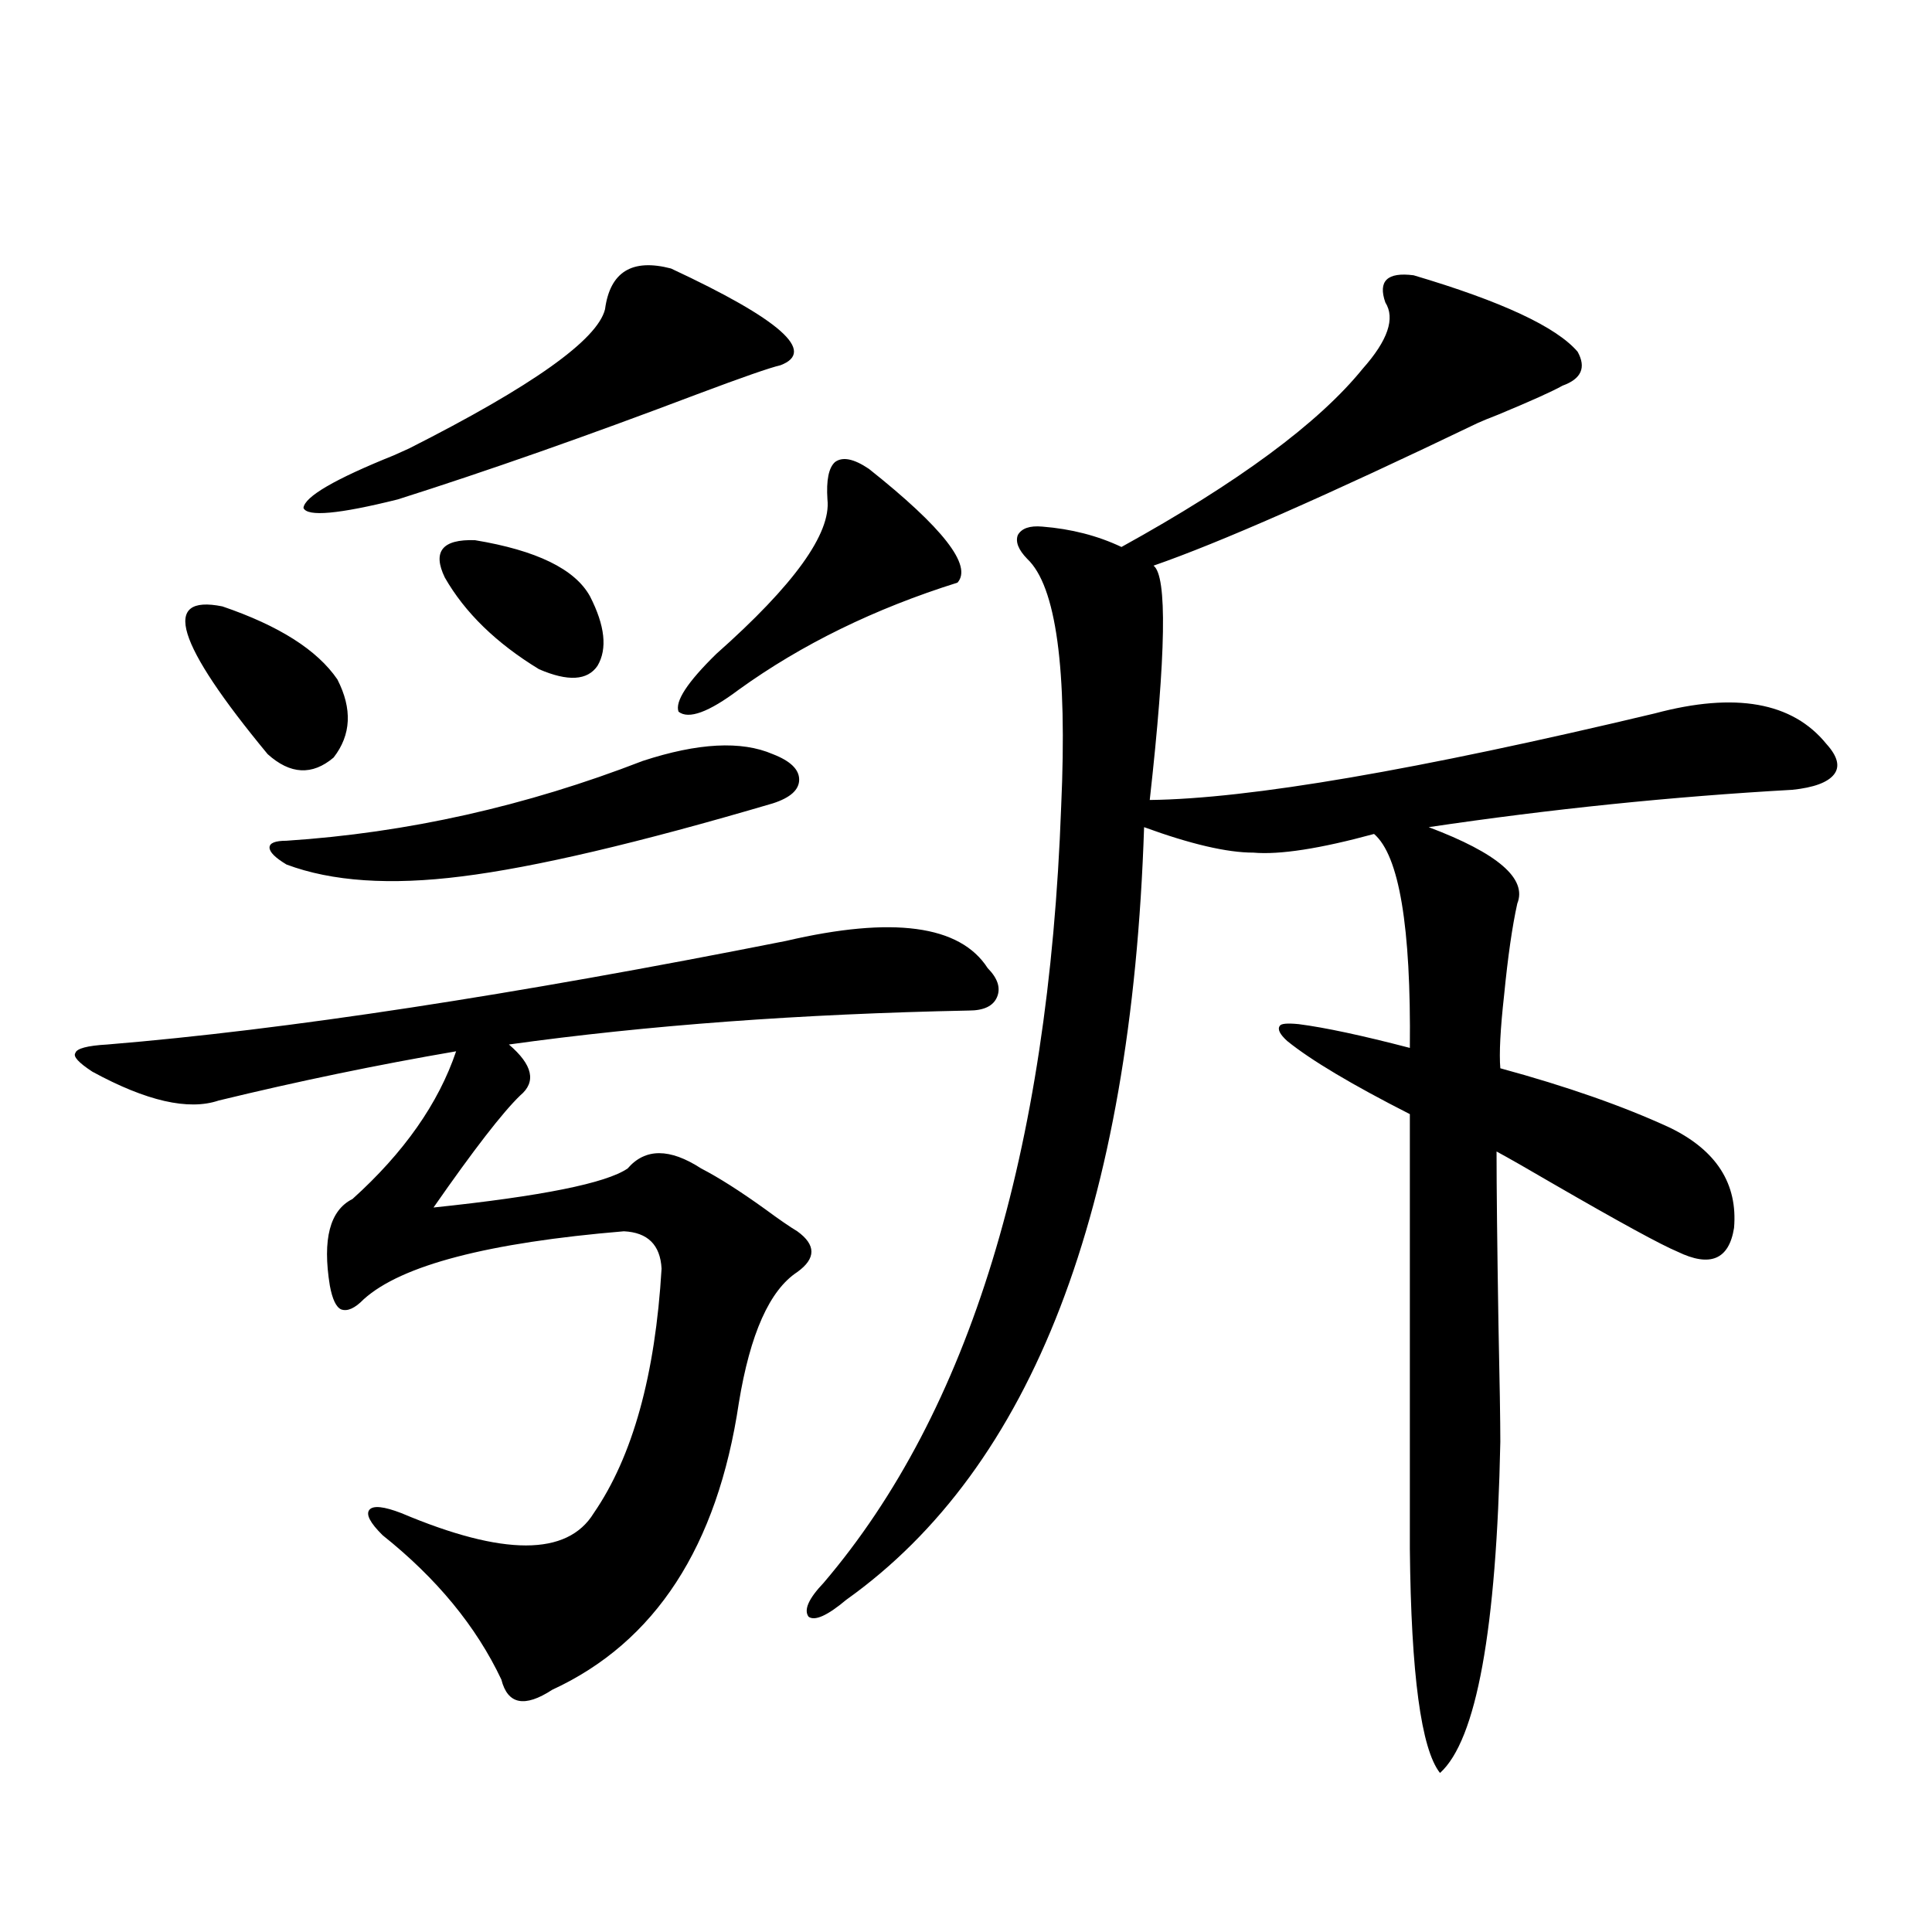 <?xml version="1.0" encoding="utf-8"?>
<!-- Generator: Adobe Illustrator 16.0.0, SVG Export Plug-In . SVG Version: 6.00 Build 0)  -->
<!DOCTYPE svg PUBLIC "-//W3C//DTD SVG 1.1//EN" "http://www.w3.org/Graphics/SVG/1.1/DTD/svg11.dtd">
<svg version="1.1" id="图层_1" xmlns="http://www.w3.org/2000/svg" xmlns:xlink="http://www.w3.org/1999/xlink" x="0px" y="0px"
	 width="1000px" height="1000px" viewBox="0 0 1000 1000" enable-background="new 0 0 1000 1000" xml:space="preserve">
<path d="M406.82,487.02c55.273-12.882,90.074-8.198,104.388,14.063c5.198,5.273,6.829,10.259,4.878,14.941
	c-1.951,4.696-6.829,7.031-14.634,7.031c-87.163,1.758-166.505,7.622-238.043,17.578c12.347,10.547,14.298,19.336,5.854,26.367
	c-9.116,8.789-24.07,28.125-44.877,58.008c55.928-5.851,89.418-12.593,100.485-20.215c9.1-10.547,21.783-10.547,38.048,0
	c9.1,4.696,20.152,11.728,33.17,21.094c7.149,5.273,12.683,9.091,16.585,11.426c9.756,7.031,9.756,14.063,0,21.094
	c-14.314,9.38-24.39,31.942-30.243,67.676c-11.067,74.419-43.261,123.926-96.583,148.535c-14.314,9.366-23.094,7.608-26.341-5.273
	c-13.018-27.548-33.505-52.433-61.462-74.707c-6.509-6.44-8.78-10.835-6.829-13.184c1.951-2.335,7.469-1.758,16.585,1.758
	c52.682,22.274,85.852,22.274,99.51,0c20.152-29.292,31.859-71.479,35.121-126.563c-0.656-12.305-7.165-18.745-19.512-19.336
	c-70.242,5.864-115.119,17.578-134.631,35.156c-4.558,4.696-8.46,6.454-11.707,5.273c-2.607-1.167-4.558-5.273-5.854-12.305
	c-3.902-24.019,0-38.96,11.707-44.824c26.661-24.019,44.542-49.507,53.657-76.465c-40.975,7.031-81.949,15.532-122.924,25.488
	c-15.609,5.273-37.408,0.302-65.364-14.941c-7.165-4.683-10.091-7.91-8.78-9.668c0.64-2.335,6.174-3.804,16.585-4.395
	C147.954,533.024,265.024,515.145,406.82,487.02z M115.12,313.875c29.268,9.97,49.099,22.563,59.511,37.793
	c7.805,15.243,7.149,28.716-1.951,40.43c-11.067,9.38-22.438,8.789-34.146-1.758C91.05,332.923,83.245,307.435,115.12,313.875z
	 M332.675,393.855c28.612-9.366,51.051-10.547,67.315-3.516c9.1,3.516,13.658,7.91,13.658,13.184s-4.558,9.38-13.658,12.305
	c-69.602,20.517-123.259,33.11-160.972,37.793c-37.072,4.696-67.315,2.637-90.729-6.152c-5.854-3.516-8.78-6.44-8.78-8.789
	c0-2.335,2.927-3.516,8.78-3.516C210.727,431.071,272.189,417.298,332.675,393.855z M347.309,138.973
	c56.584,26.367,75.44,43.066,56.584,50.098c-5.213,1.181-19.512,6.152-42.926,14.941c-57.24,21.685-108.946,39.853-155.118,54.492
	c-30.579,7.622-46.828,9.091-48.779,4.395c0.64-5.851,16.25-14.941,46.828-27.246c1.296-0.577,3.902-1.758,7.805-3.516
	c63.733-32.218,97.559-56.25,101.461-72.07C315.755,140.73,327.142,133.699,347.309,138.973z M245.848,279.598
	c31.859,5.273,51.706,14.941,59.511,29.004c7.805,15.243,9.1,27.246,3.902,36.035c-5.213,7.622-15.289,8.212-30.243,1.758
	c-22.118-13.472-38.383-29.292-48.779-47.461C223.73,285.462,228.928,279.021,245.848,279.598z M449.746,242.684
	c38.368,30.474,53.657,50.098,45.853,58.887c-42.926,13.485-80.654,31.942-113.168,55.371
	c-15.609,11.728-26.021,15.532-31.219,11.426c-1.951-5.273,4.542-15.229,19.512-29.883c40.319-35.733,59.511-62.402,57.56-79.98
	c-0.656-9.956,0.64-16.397,3.902-19.336C436.087,236.243,441.941,237.41,449.746,242.684z M731.69,142.488
	c45.517,13.485,73.809,26.669,84.876,39.551c4.543,8.212,1.951,14.063-7.805,17.578c-5.213,2.938-16.265,7.91-33.17,14.941
	c-4.558,1.758-8.14,3.228-10.731,4.395c-78.047,37.505-133.99,62.114-167.801,73.828c7.149,5.273,6.494,45.703-1.951,121.289
	c51.371-0.577,138.533-15.519,261.457-44.824c41.615-11.124,71.218-5.851,88.778,15.82c5.854,6.454,7.149,11.728,3.902,15.82
	c-3.262,4.106-10.412,6.743-21.463,7.91c-62.438,3.516-125.21,9.97-188.288,19.336c35.761,13.485,51.051,26.669,45.853,39.551
	c-2.607,11.728-4.878,27.548-6.829,47.461c-1.951,17.578-2.607,30.185-1.951,37.793c34.466,9.38,63.733,19.638,87.803,30.762
	c24.054,11.728,35.121,29.004,33.17,51.855c-2.607,16.411-12.363,20.517-29.268,12.305c-8.46-3.516-29.923-15.229-64.389-35.156
	c-13.018-7.608-22.774-13.184-29.268-16.699c0,18.169,0.32,47.763,0.976,88.77c0.64,30.474,0.976,50.977,0.976,61.523
	c-1.951,97.257-12.363,154.386-31.219,171.387c-9.756-12.305-14.969-50.977-15.609-116.016v-225
	c-29.923-15.229-51.066-27.823-63.413-37.793c-3.902-3.516-5.213-6.152-3.902-7.91c0.64-1.167,3.902-1.456,9.756-0.879
	c13.658,1.758,32.835,5.864,57.56,12.305c0.64-62.69-5.533-99.604-18.536-110.742c-27.972,7.622-48.779,10.849-62.438,9.668
	c-13.658,0-32.53-4.395-56.584-13.184c-6.509,198.056-57.895,331.348-154.143,399.902c-9.756,8.198-16.265,11.124-19.512,8.789
	c-2.607-3.516,0-9.38,7.805-17.578c75.44-88.468,116.415-222.363,122.924-401.66c3.247-71.479-2.607-114.258-17.561-128.32
	c-4.558-4.683-6.189-8.789-4.878-12.305c1.951-3.516,6.174-4.972,12.683-4.395c14.954,1.181,28.612,4.696,40.975,10.547
	c60.486-33.398,102.101-64.16,124.875-92.285c13.003-14.64,16.905-26.065,11.707-34.277
	C713.154,145.427,718.032,140.73,731.69,142.488z"/>
</svg>
